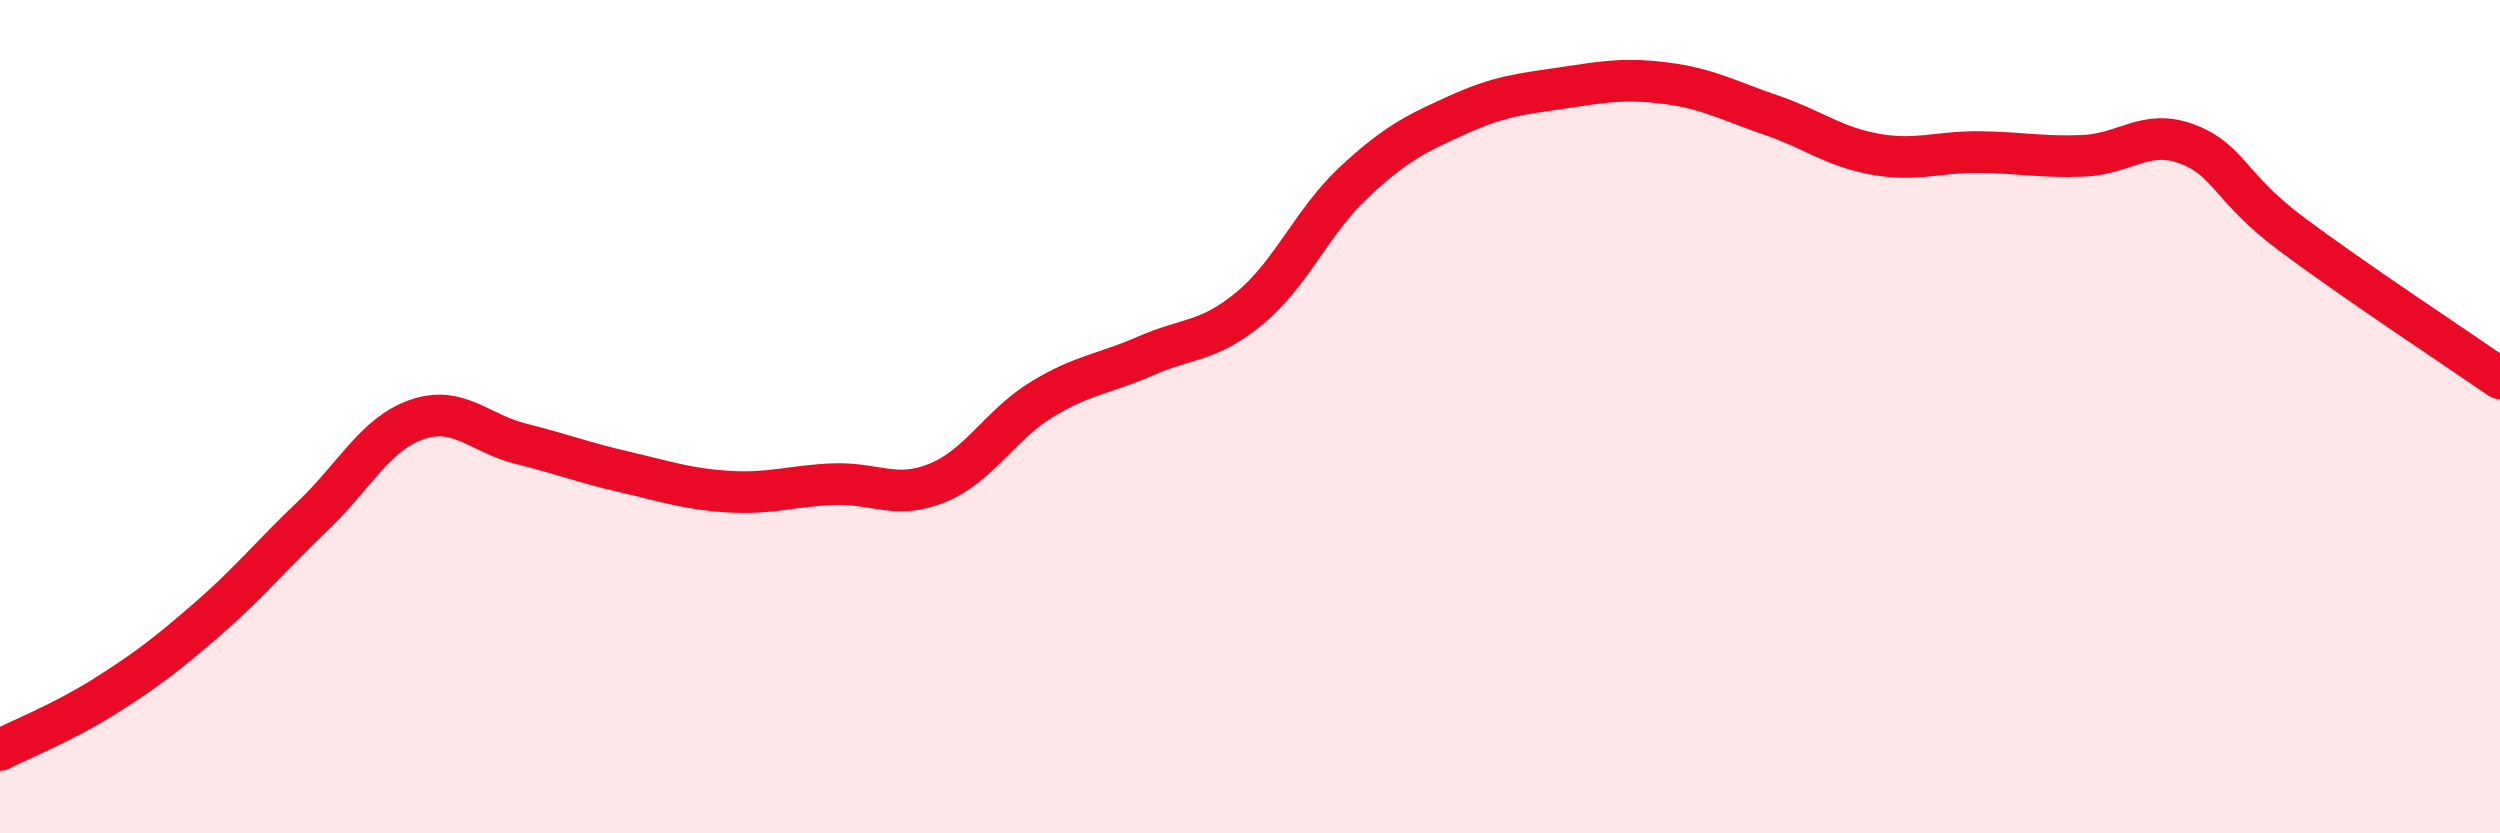 
    <svg width="60" height="20" viewBox="0 0 60 20" xmlns="http://www.w3.org/2000/svg">
      <path
        d="M 0,18 C 0.5,17.74 1.5,17.35 2.5,16.72 C 3.5,16.09 4,15.71 5,14.84 C 6,13.97 6.5,13.34 7.5,12.39 C 8.5,11.44 9,10.42 10,10.07 C 11,9.72 11.5,10.4 12.5,10.65 C 13.5,10.9 14,11.1 15,11.33 C 16,11.56 16.5,11.74 17.5,11.8 C 18.5,11.86 19,11.66 20,11.62 C 21,11.58 21.5,12 22.5,11.59 C 23.5,11.18 24,10.2 25,9.59 C 26,8.98 26.5,8.98 27.5,8.54 C 28.5,8.1 29,8.22 30,7.39 C 31,6.56 31.5,5.3 32.5,4.37 C 33.5,3.44 34,3.2 35,2.75 C 36,2.3 36.5,2.26 37.5,2.11 C 38.5,1.96 39,1.87 40,2 C 41,2.13 41.5,2.42 42.5,2.76 C 43.5,3.1 44,3.52 45,3.7 C 46,3.88 46.5,3.64 47.5,3.65 C 48.5,3.66 49,3.78 50,3.74 C 51,3.7 51.5,3.08 52.5,3.46 C 53.5,3.84 53.5,4.5 55,5.62 C 56.5,6.74 59,8.39 60,9.08L60 20L0 20Z"
        fill="#EB0A25"
        opacity="0.1"
        stroke-linecap="round"
        stroke-linejoin="round"
      />
      <path
        d="M 0,18 C 0.5,17.74 1.5,17.35 2.5,16.72 C 3.5,16.09 4,15.71 5,14.84 C 6,13.97 6.5,13.34 7.5,12.39 C 8.5,11.44 9,10.42 10,10.07 C 11,9.72 11.5,10.4 12.5,10.65 C 13.5,10.9 14,11.1 15,11.33 C 16,11.56 16.5,11.74 17.5,11.8 C 18.5,11.86 19,11.66 20,11.62 C 21,11.58 21.5,12 22.5,11.59 C 23.5,11.18 24,10.2 25,9.59 C 26,8.98 26.5,8.98 27.5,8.54 C 28.5,8.1 29,8.22 30,7.39 C 31,6.56 31.5,5.3 32.5,4.37 C 33.5,3.44 34,3.2 35,2.75 C 36,2.3 36.5,2.26 37.5,2.11 C 38.5,1.96 39,1.87 40,2 C 41,2.13 41.5,2.42 42.5,2.76 C 43.5,3.1 44,3.52 45,3.7 C 46,3.88 46.5,3.64 47.5,3.65 C 48.5,3.66 49,3.78 50,3.74 C 51,3.7 51.5,3.08 52.5,3.46 C 53.5,3.84 53.5,4.5 55,5.62 C 56.5,6.74 59,8.39 60,9.08"
        stroke="#EB0A25"
        stroke-width="1"
        fill="none"
        stroke-linecap="round"
        stroke-linejoin="round"
      />
    </svg>
  